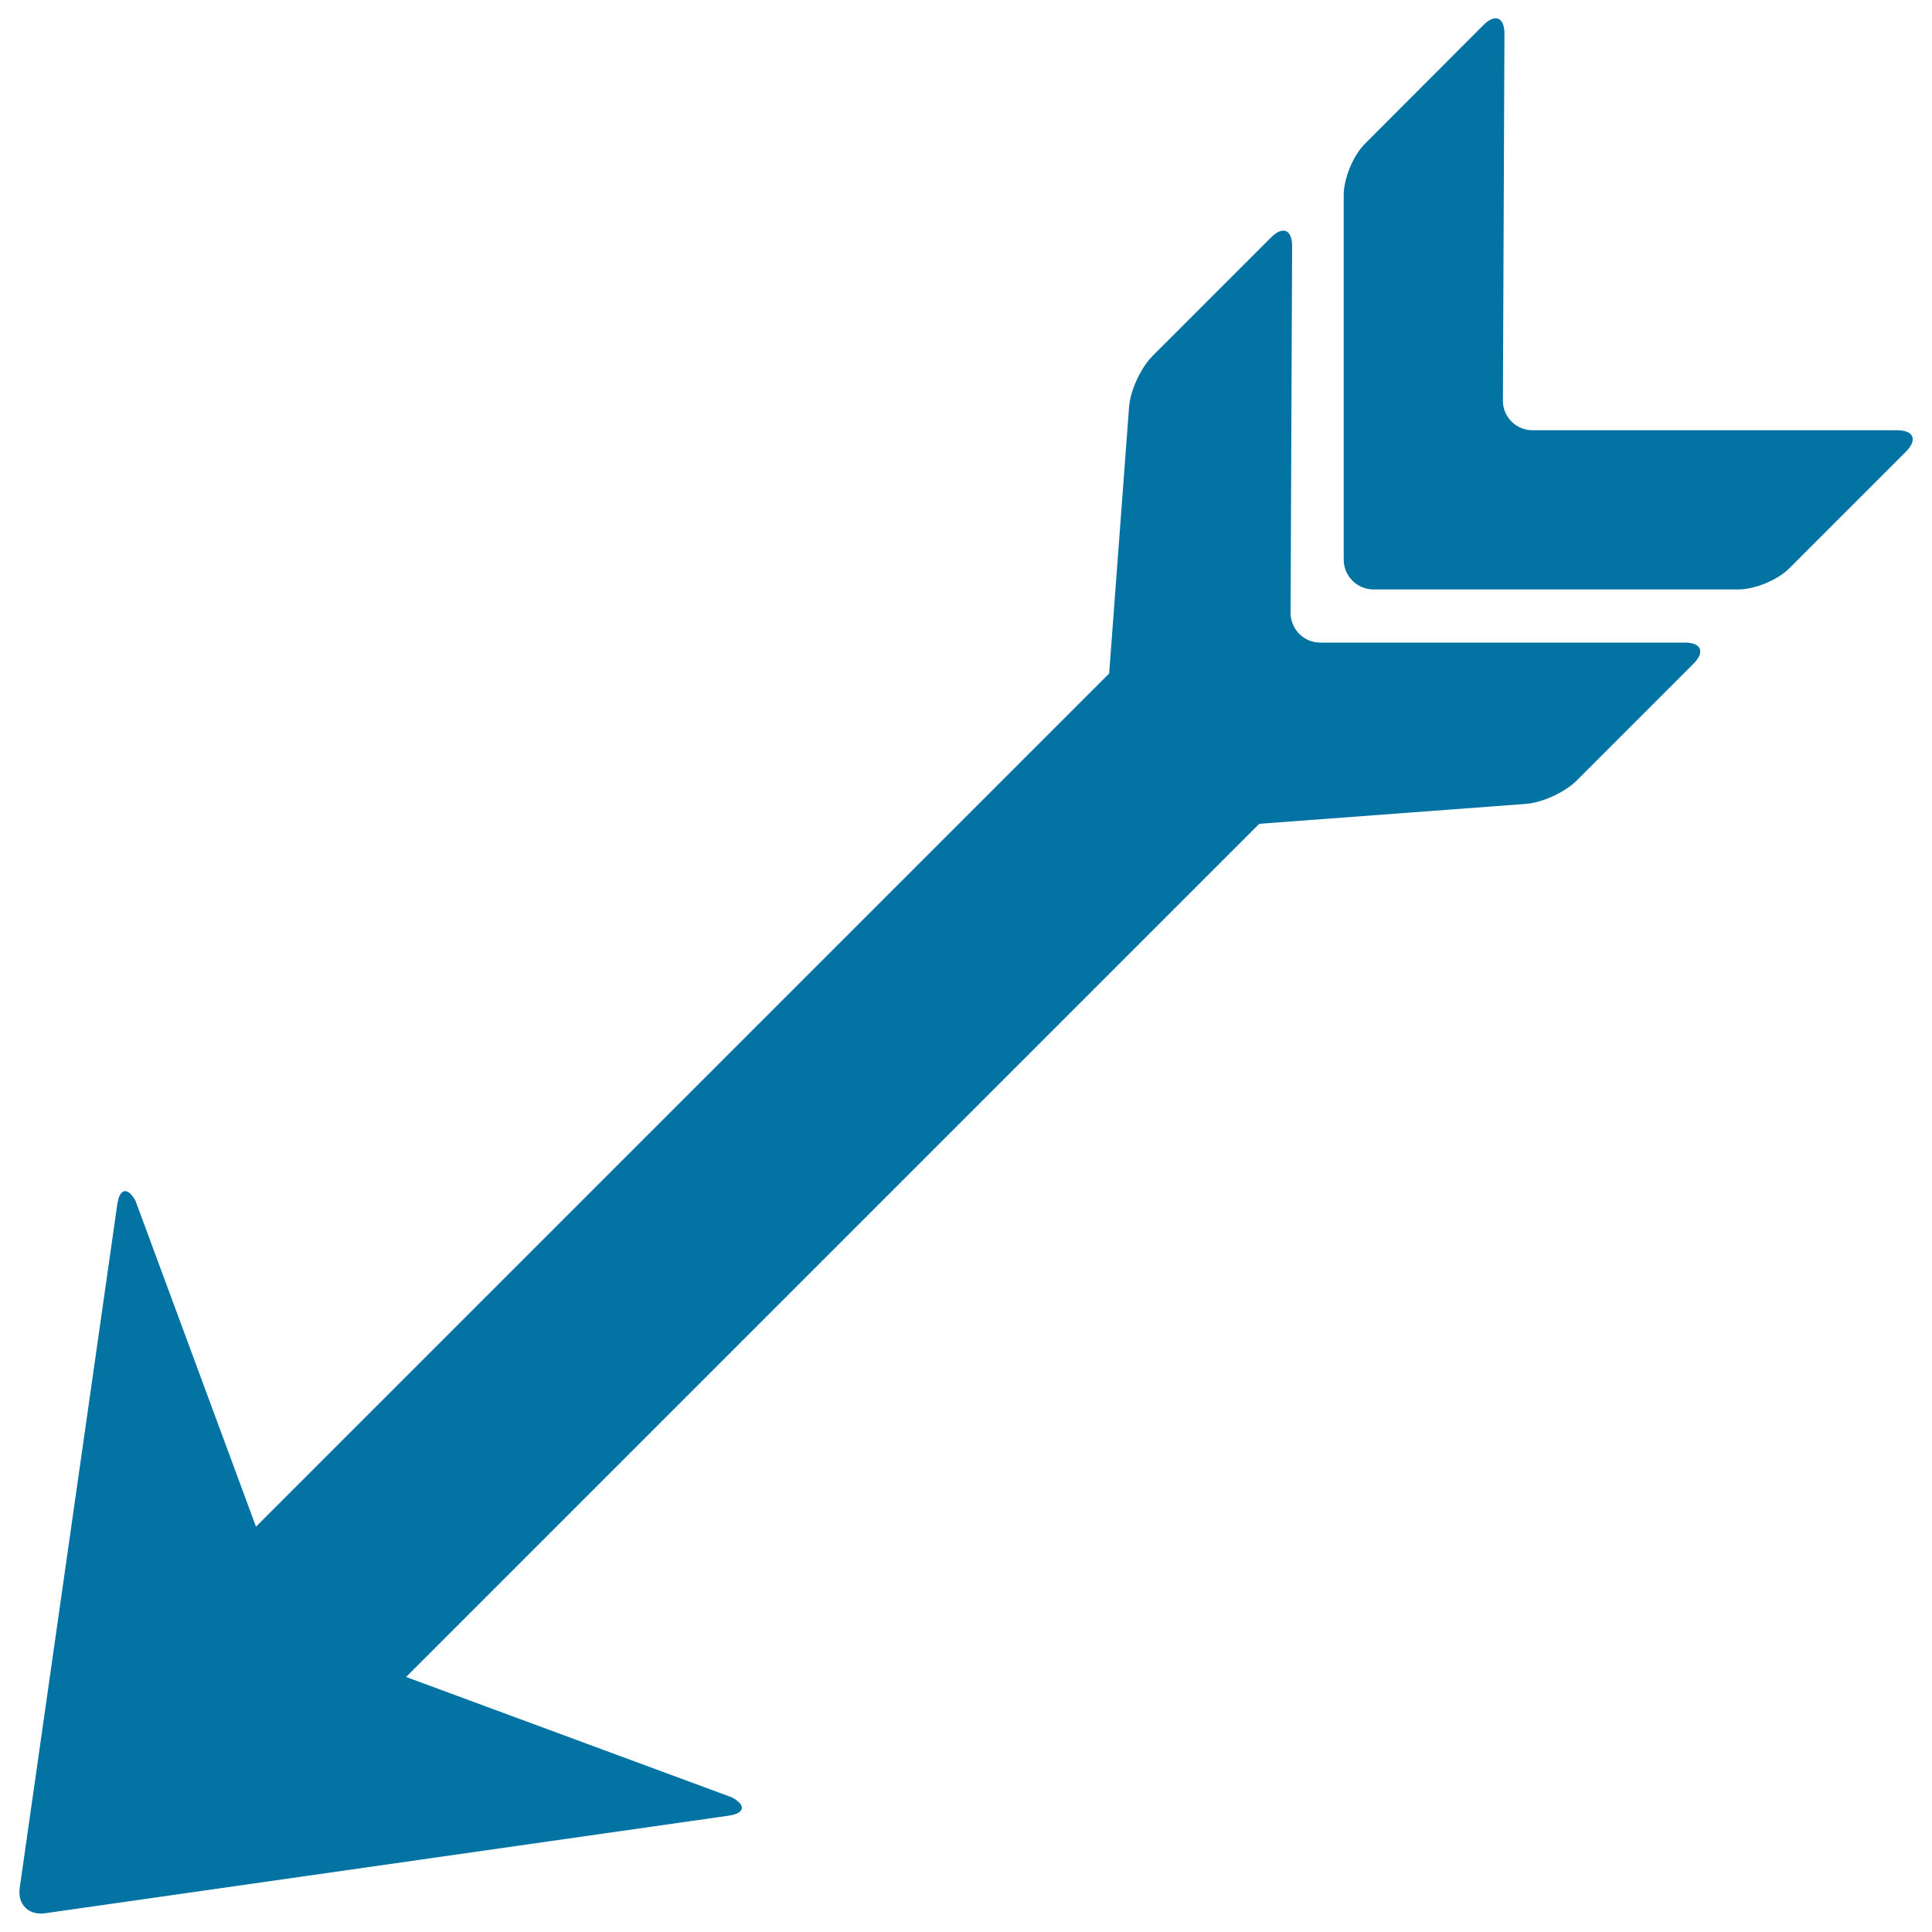 <svg xmlns="http://www.w3.org/2000/svg" viewBox="0 0 1000 1000" style="fill:#0273a2">
<title>Indian Arrow Pointing Down Left SVG icon</title>
<g><g><path d="M982,222.7H793.3c-8.6,0-15.5-6.9-15.4-15.5l0.8-189.7c0-8.6-4.8-10.6-10.9-4.5l-61.4,61.5c-6,6-10.9,17.9-10.9,26.4v188.7c0,8.6,6.9,15.5,15.5,15.5h188.7c8.6,0,20.4-4.9,26.4-10.9l60.5-60.5C992.6,227.6,990.5,222.7,982,222.7z"/><path d="M23.3,990.3l353.8-50.5c8.5-1.2,9.2-5.5,1.7-9.5L210.2,868l441.6-441.6l137.9-10.3c8.5-0.6,20.3-6,26.4-12.1l60.5-60.5c6-6,4-10.9-4.5-10.9H683.4c-8.6,0-15.4-6.9-15.4-15.5l0.8-189.7c0-8.6-4.8-10.6-10.9-4.5l-61.4,61.4c-6,6-11.5,17.9-12.1,26.4l-10.3,137.9L132.5,790.2L70.2,621.7c-4-7.5-8.3-6.8-9.5,1.7L10.2,977.2C9,985.7,14.8,991.5,23.3,990.3z"/></g></g>
</svg>